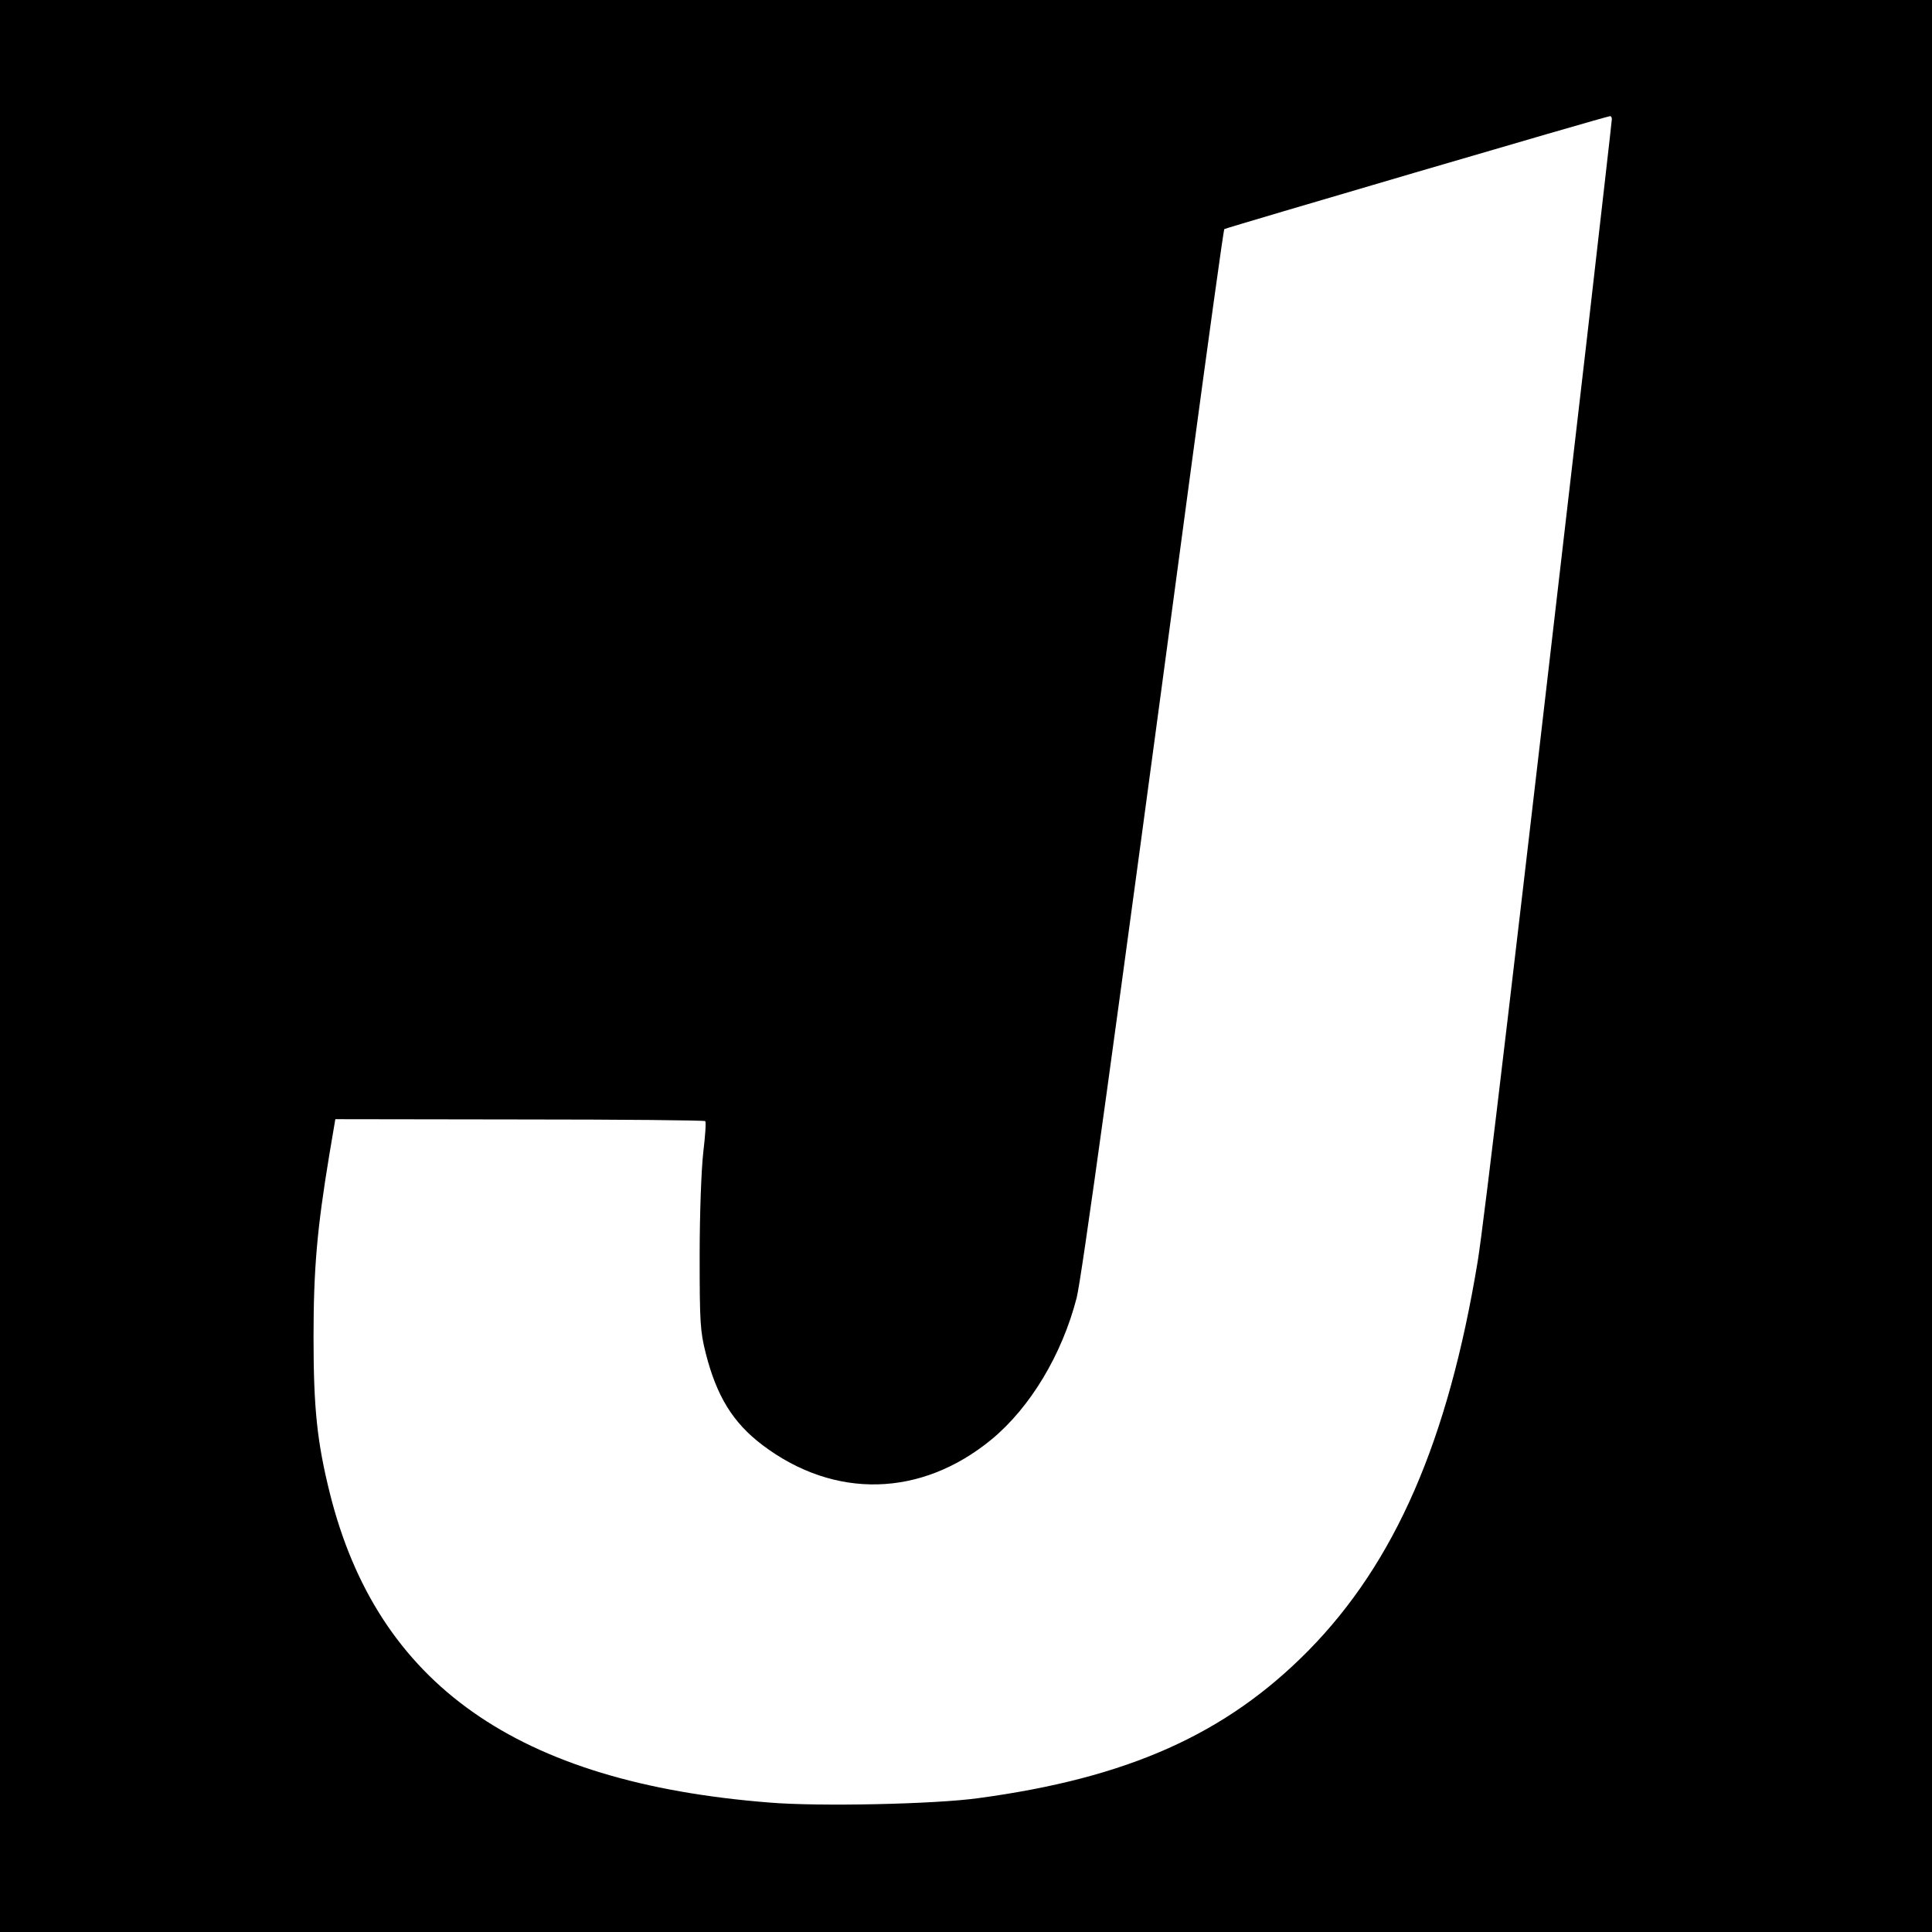 <?xml version="1.0" standalone="no"?>
<!DOCTYPE svg PUBLIC "-//W3C//DTD SVG 20010904//EN"
 "http://www.w3.org/TR/2001/REC-SVG-20010904/DTD/svg10.dtd">
<svg version="1.0" xmlns="http://www.w3.org/2000/svg"
 width="700pt" height="700pt" viewBox="0 0 700 700"
 preserveAspectRatio="xMidYMid meet">
<g transform="translate(0,700) scale(0.1,-0.1)"
fill="#000000" stroke="none">
<path d="M0 3500 l0 -3500 3500 0 3500 0 0 3500 0 3500 -3500 0 -3500 0 0
-3500z m5840 3068 c0 -6 -41 -363 -90 -792 -260 -2247 -373 -3206 -396 -3346
-107 -650 -299 -1091 -614 -1411 -298 -302 -653 -461 -1195 -534 -157 -22
-579 -31 -757 -16 -914 72 -1420 428 -1593 1121 -46 185 -59 307 -59 565 0
249 13 394 57 660 l22 130 667 -1 c368 0 670 -3 673 -6 4 -3 0 -55 -7 -114 -7
-63 -13 -222 -13 -374 0 -242 2 -273 22 -353 40 -157 99 -252 206 -333 261
-197 575 -189 830 21 140 116 255 307 308 513 18 72 131 887 414 3002 64 475
118 867 121 870 5 4 1377 407 1397 409 4 1 7 -4 7 -11z"/>
</g>
</svg>
